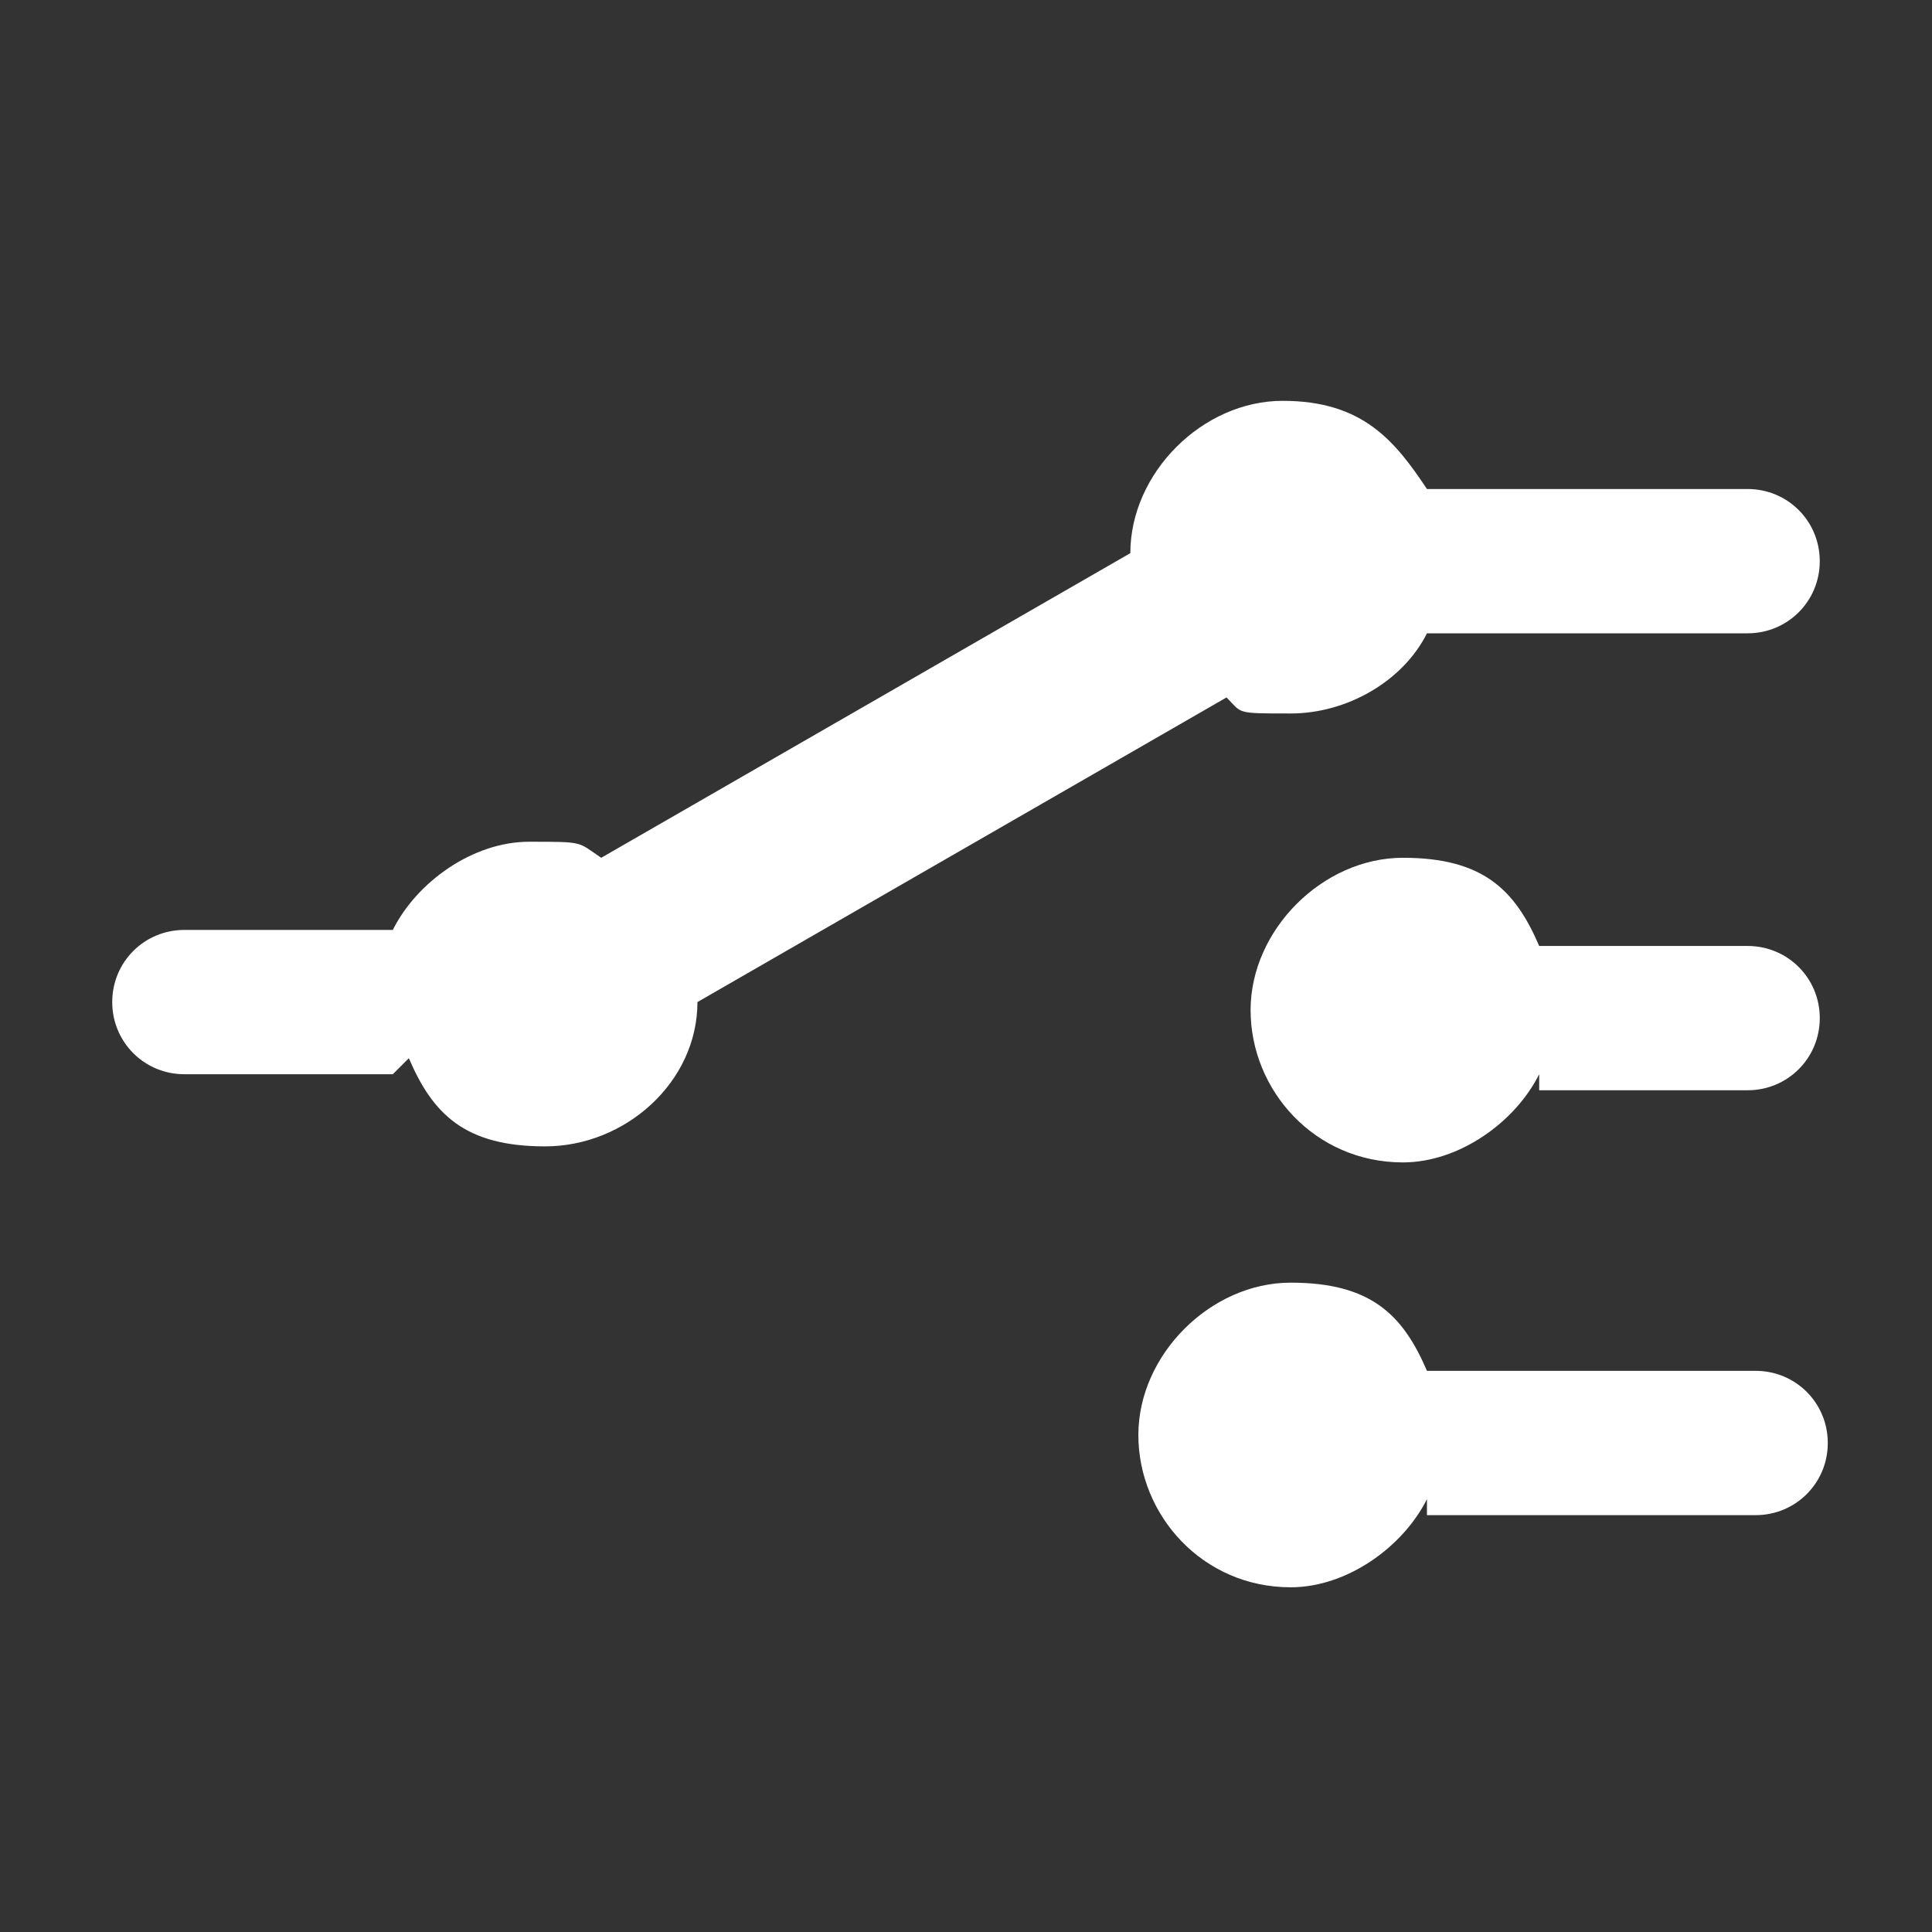 <?xml version="1.0" encoding="UTF-8"?>
<svg id="Vrstva_1" xmlns="http://www.w3.org/2000/svg" width="24.1" height="24.1" xmlns:xlink="http://www.w3.org/1999/xlink" xmlns:serif="http://www.serif.com/" version="1.1" viewBox="0 0 24.1 24.1">
  <rect x="0" y="0" width="24.1" height="24.1" fill="#333333" stroke="none"/>
  <!-- Generator: Adobe Illustrator 29.2.1, SVG Export Plug-In . SVG Version: 2.1.0 Build 116)  -->
  <defs>
    <style>
      .st0 {
        fill: none;
      }

      .st1 {
        fill: #fff;
        fill-rule: evenodd;
      }
    </style>
  </defs>
  <rect id="Přepínače-linek" class="st0" x="-699.4" y="-699.4" width="1422.9" height="1422.9" serif:id="PŇá√īep‚ąö‚Č†naŇĄńáe linek"/>
  <path class="st1" d="M19.2,13.4c-.3.6-1,1.1-1.7,1.1-1.1,0-1.9-.9-1.9-1.9s.9-1.9,1.9-1.9,1.4.4,1.7,1.1h2.6c.5,0,.9.4.9.9s-.4.9-.9.9h-2.6v-.2ZM4.9,13.4h-2.6c-.5,0-.9-.4-.9-.9s.4-.9.9-.9h2.6c.3-.6,1-1.1,1.7-1.1s.6,0,.9.2l6.6-3.8c0-1,.9-1.9,1.9-1.9s1.4.5,1.8,1.1h4c.5,0,.9.4.9.9s-.4.9-.9.9h-4c-.3.6-1,1-1.7,1s-.6,0-.8-.2l-6.6,3.8c0,1-.9,1.8-1.9,1.8s-1.4-.4-1.7-1.1h0l-.2.2ZM17.8,18.7c-.3.6-1,1.1-1.7,1.1-1.1,0-1.9-.9-1.9-1.9s.9-1.9,1.9-1.9,1.4.4,1.7,1.1h4.1c.5,0,.9.4.9.9s-.4.9-.9.9h-4.1v-.2Z"/>
</svg>